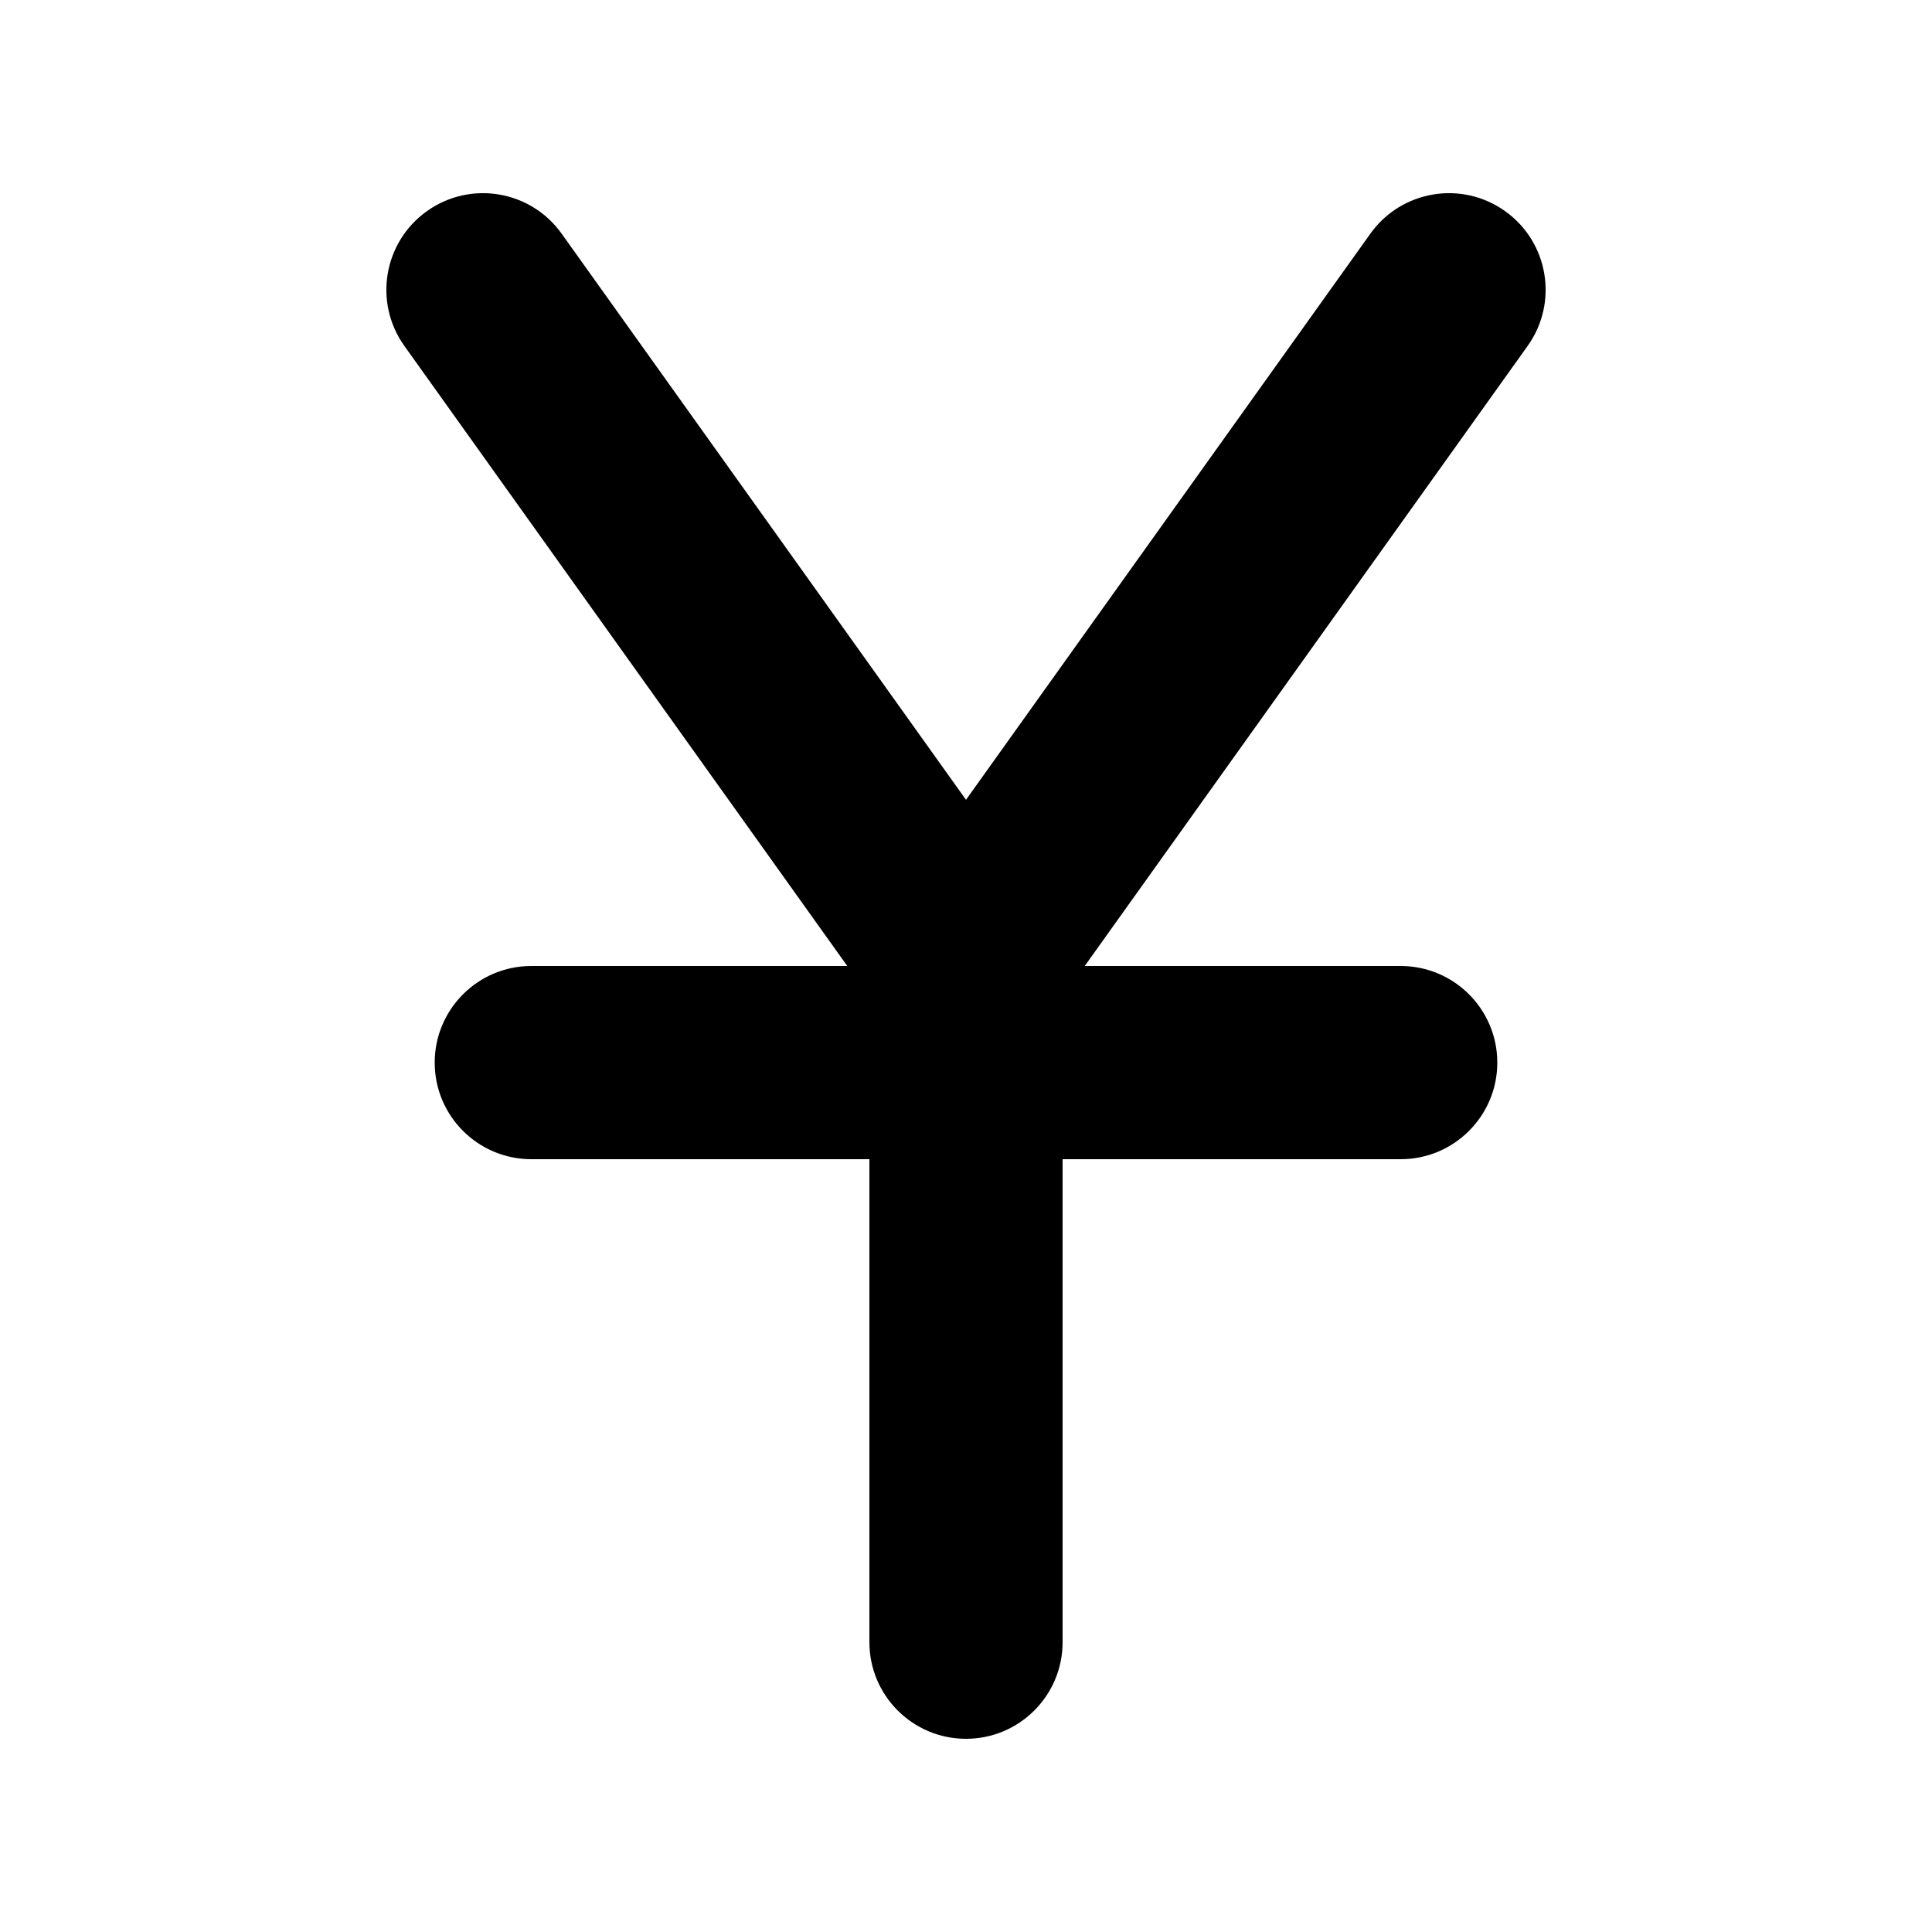 <svg width="20" height="20" viewBox="0 0 20 20" fill="none" xmlns="http://www.w3.org/2000/svg"><path fill-rule="evenodd" clip-rule="evenodd" d="M4.419 2.186C4.868 1.865 5.493 1.969 5.814 2.419L10.814 9.419C11.135 9.868 11.031 10.493 10.581 10.814C10.132 11.135 9.507 11.031 9.186 10.581L4.186 3.581C3.865 3.132 3.969 2.507 4.419 2.186Z" fill="currentColor"/><path fill-rule="evenodd" clip-rule="evenodd" d="M15.581 2.186C15.132 1.865 14.507 1.969 14.186 2.419L9.186 9.419C8.865 9.868 8.969 10.493 9.419 10.814C9.868 11.135 10.493 11.031 10.814 10.581L15.814 3.581C16.135 3.132 16.031 2.507 15.581 2.186Z" fill="currentColor"/><path fill-rule="evenodd" clip-rule="evenodd" d="M4.5 11C4.5 10.448 4.948 10 5.5 10H14.5C15.052 10 15.5 10.448 15.5 11C15.5 11.552 15.052 12 14.5 12H5.5C4.948 12 4.5 11.552 4.5 11Z" fill="currentColor"/><path fill-rule="evenodd" clip-rule="evenodd" d="M10 9C10.552 9 11 9.448 11 10V17C11 17.552 10.552 18 10 18C9.448 18 9 17.552 9 17V10C9 9.448 9.448 9 10 9Z" fill="currentColor"/></svg>